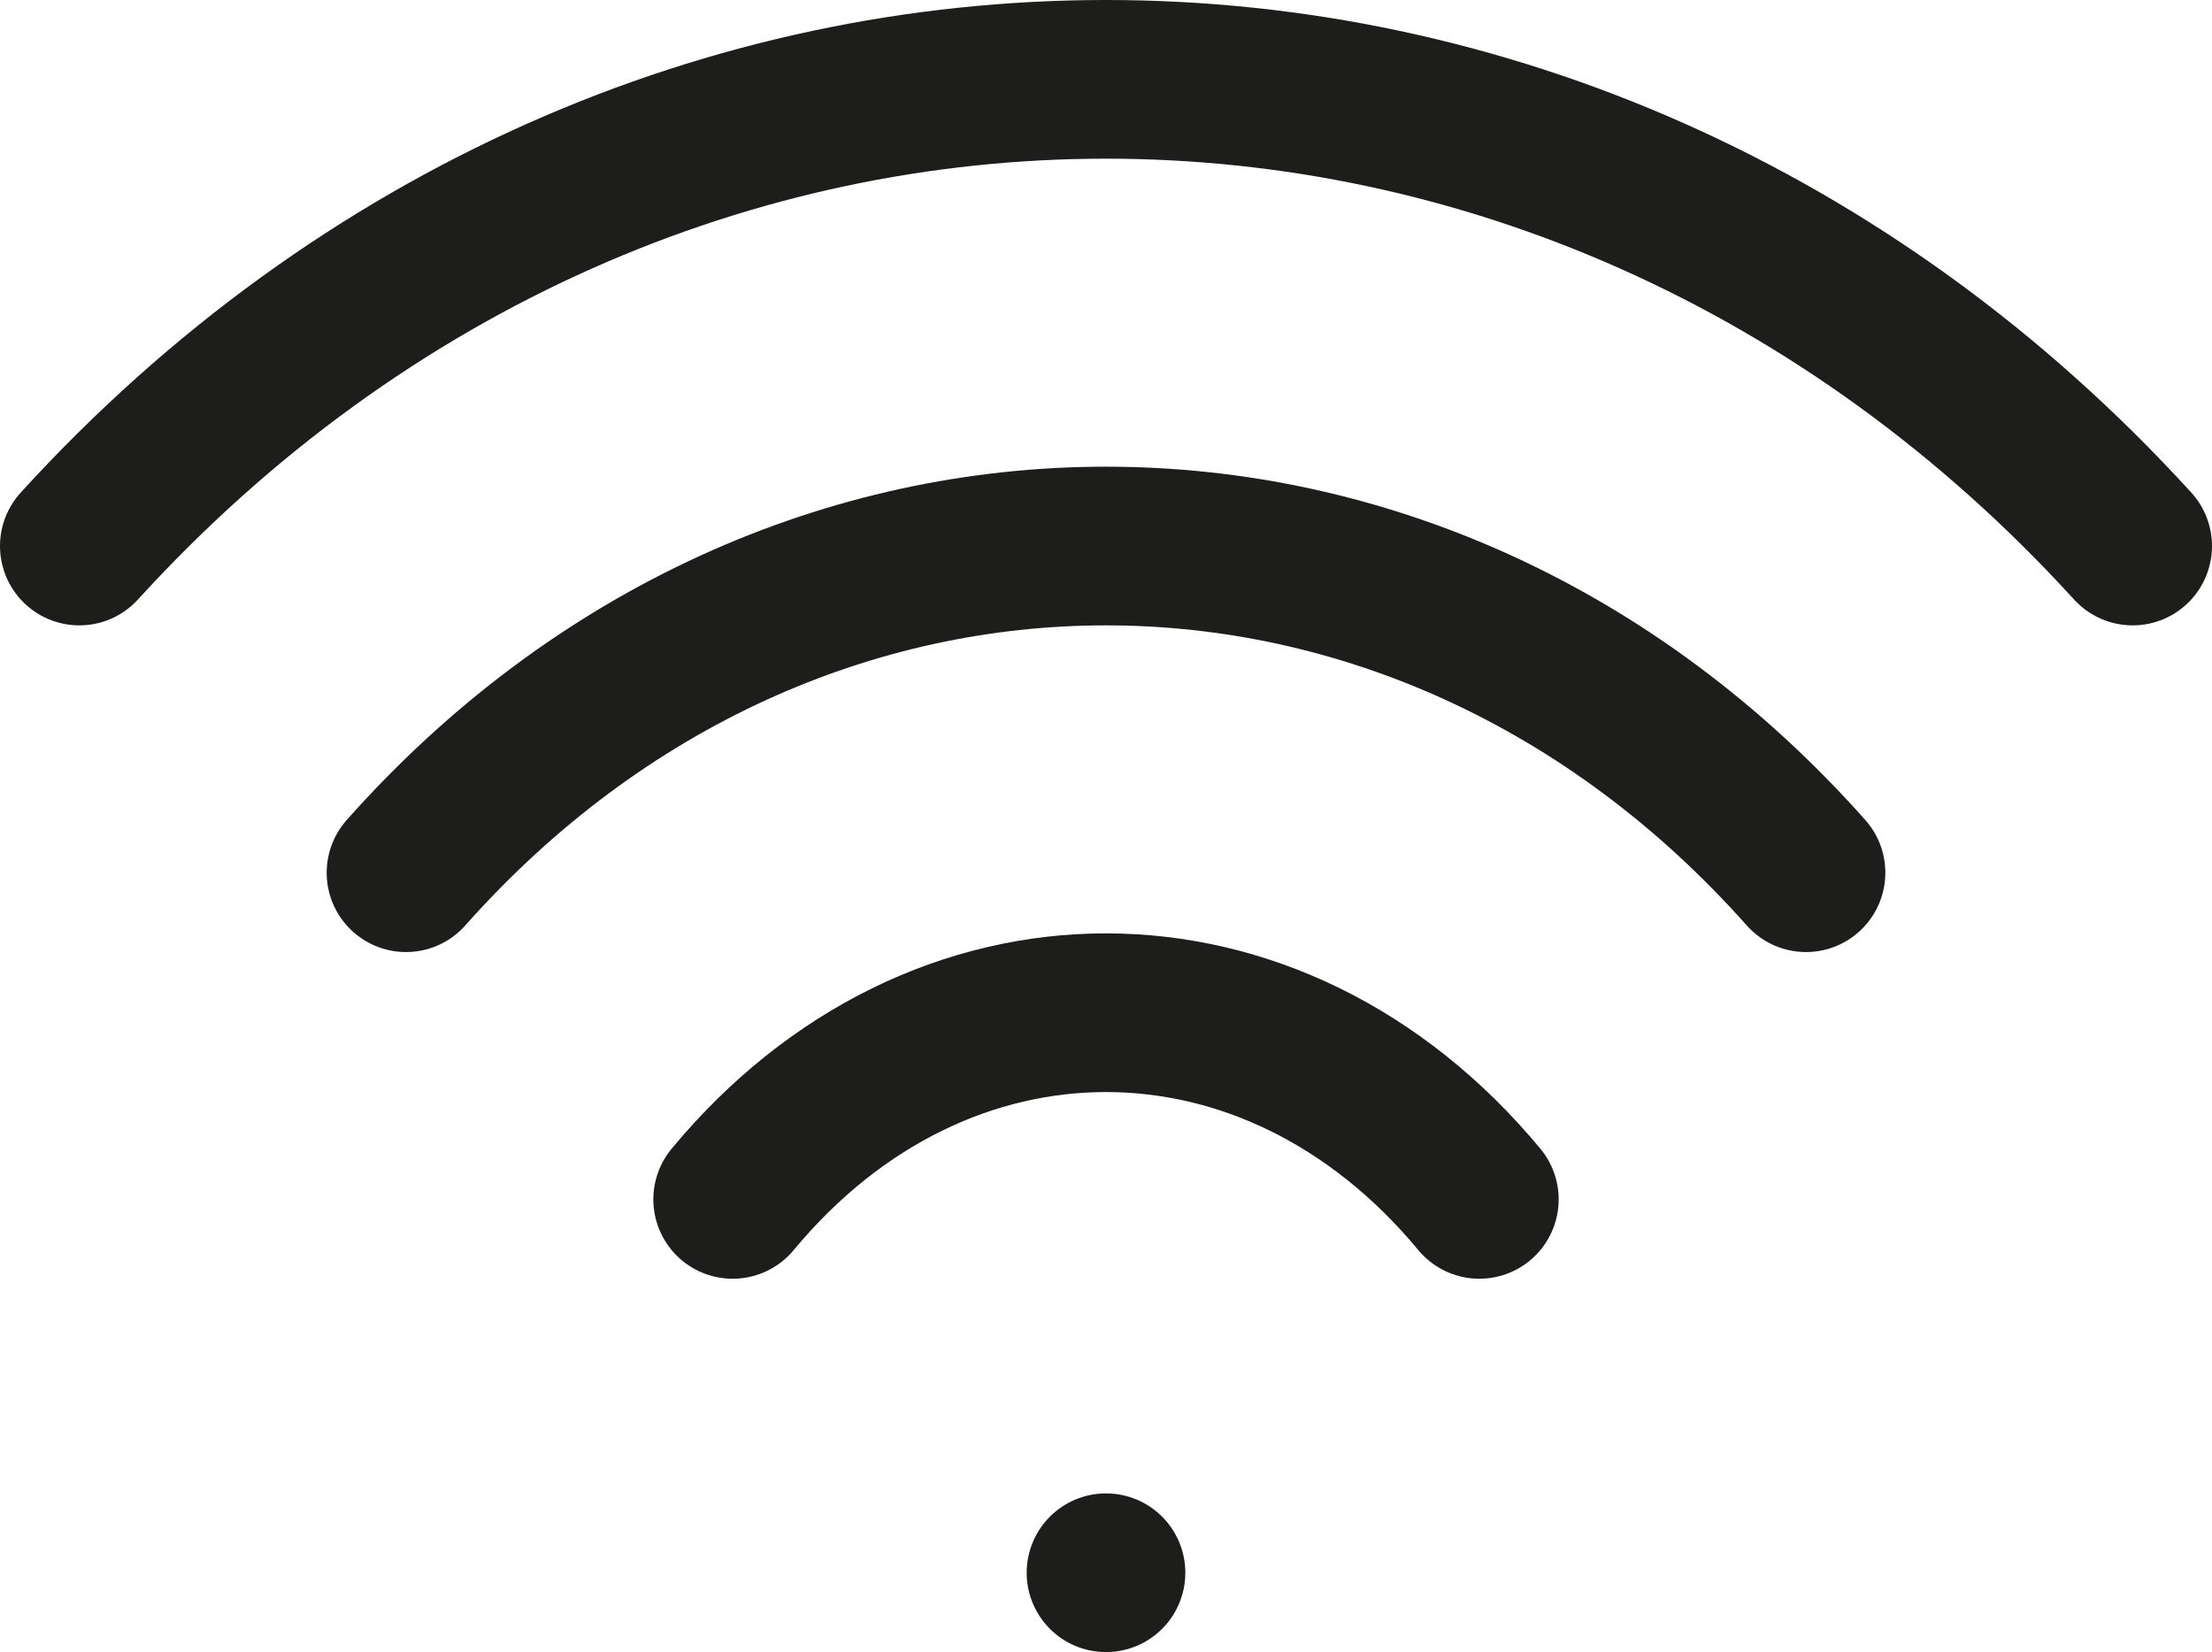 <svg xmlns="http://www.w3.org/2000/svg" xmlns:xlink="http://www.w3.org/1999/xlink" viewBox="0 0 142.2 106.2"><defs><style>.cls-1,.cls-3{fill:none;}.cls-2{clip-path:url(#clip-path);}.cls-3{stroke:#1d1d1b;stroke-linecap:round;stroke-linejoin:round;stroke-width:10.2px;}</style><clipPath id="clip-path" transform="translate(0 0)"><rect class="cls-1" width="142.2" height="106.2"/></clipPath></defs><g id="レイヤー_2" data-name="レイヤー 2"><g id="レイヤー_1-2" data-name="レイヤー 1"><g class="cls-2"><path class="cls-3" d="M95.1,77.1c-13.27-16-34.73-16-48,0" transform="translate(0 0)"/><path class="cls-3" d="M116.1,56.1c-24.87-28-65.13-28-90,0" transform="translate(0 0)"/><path class="cls-3" d="M137.1,35.1c-36.48-40-95.52-40-132,0" transform="translate(0 0)"/><line class="cls-3" x1="71.1" y1="101.1" x2="71.1" y2="101.1"/></g></g></g></svg>